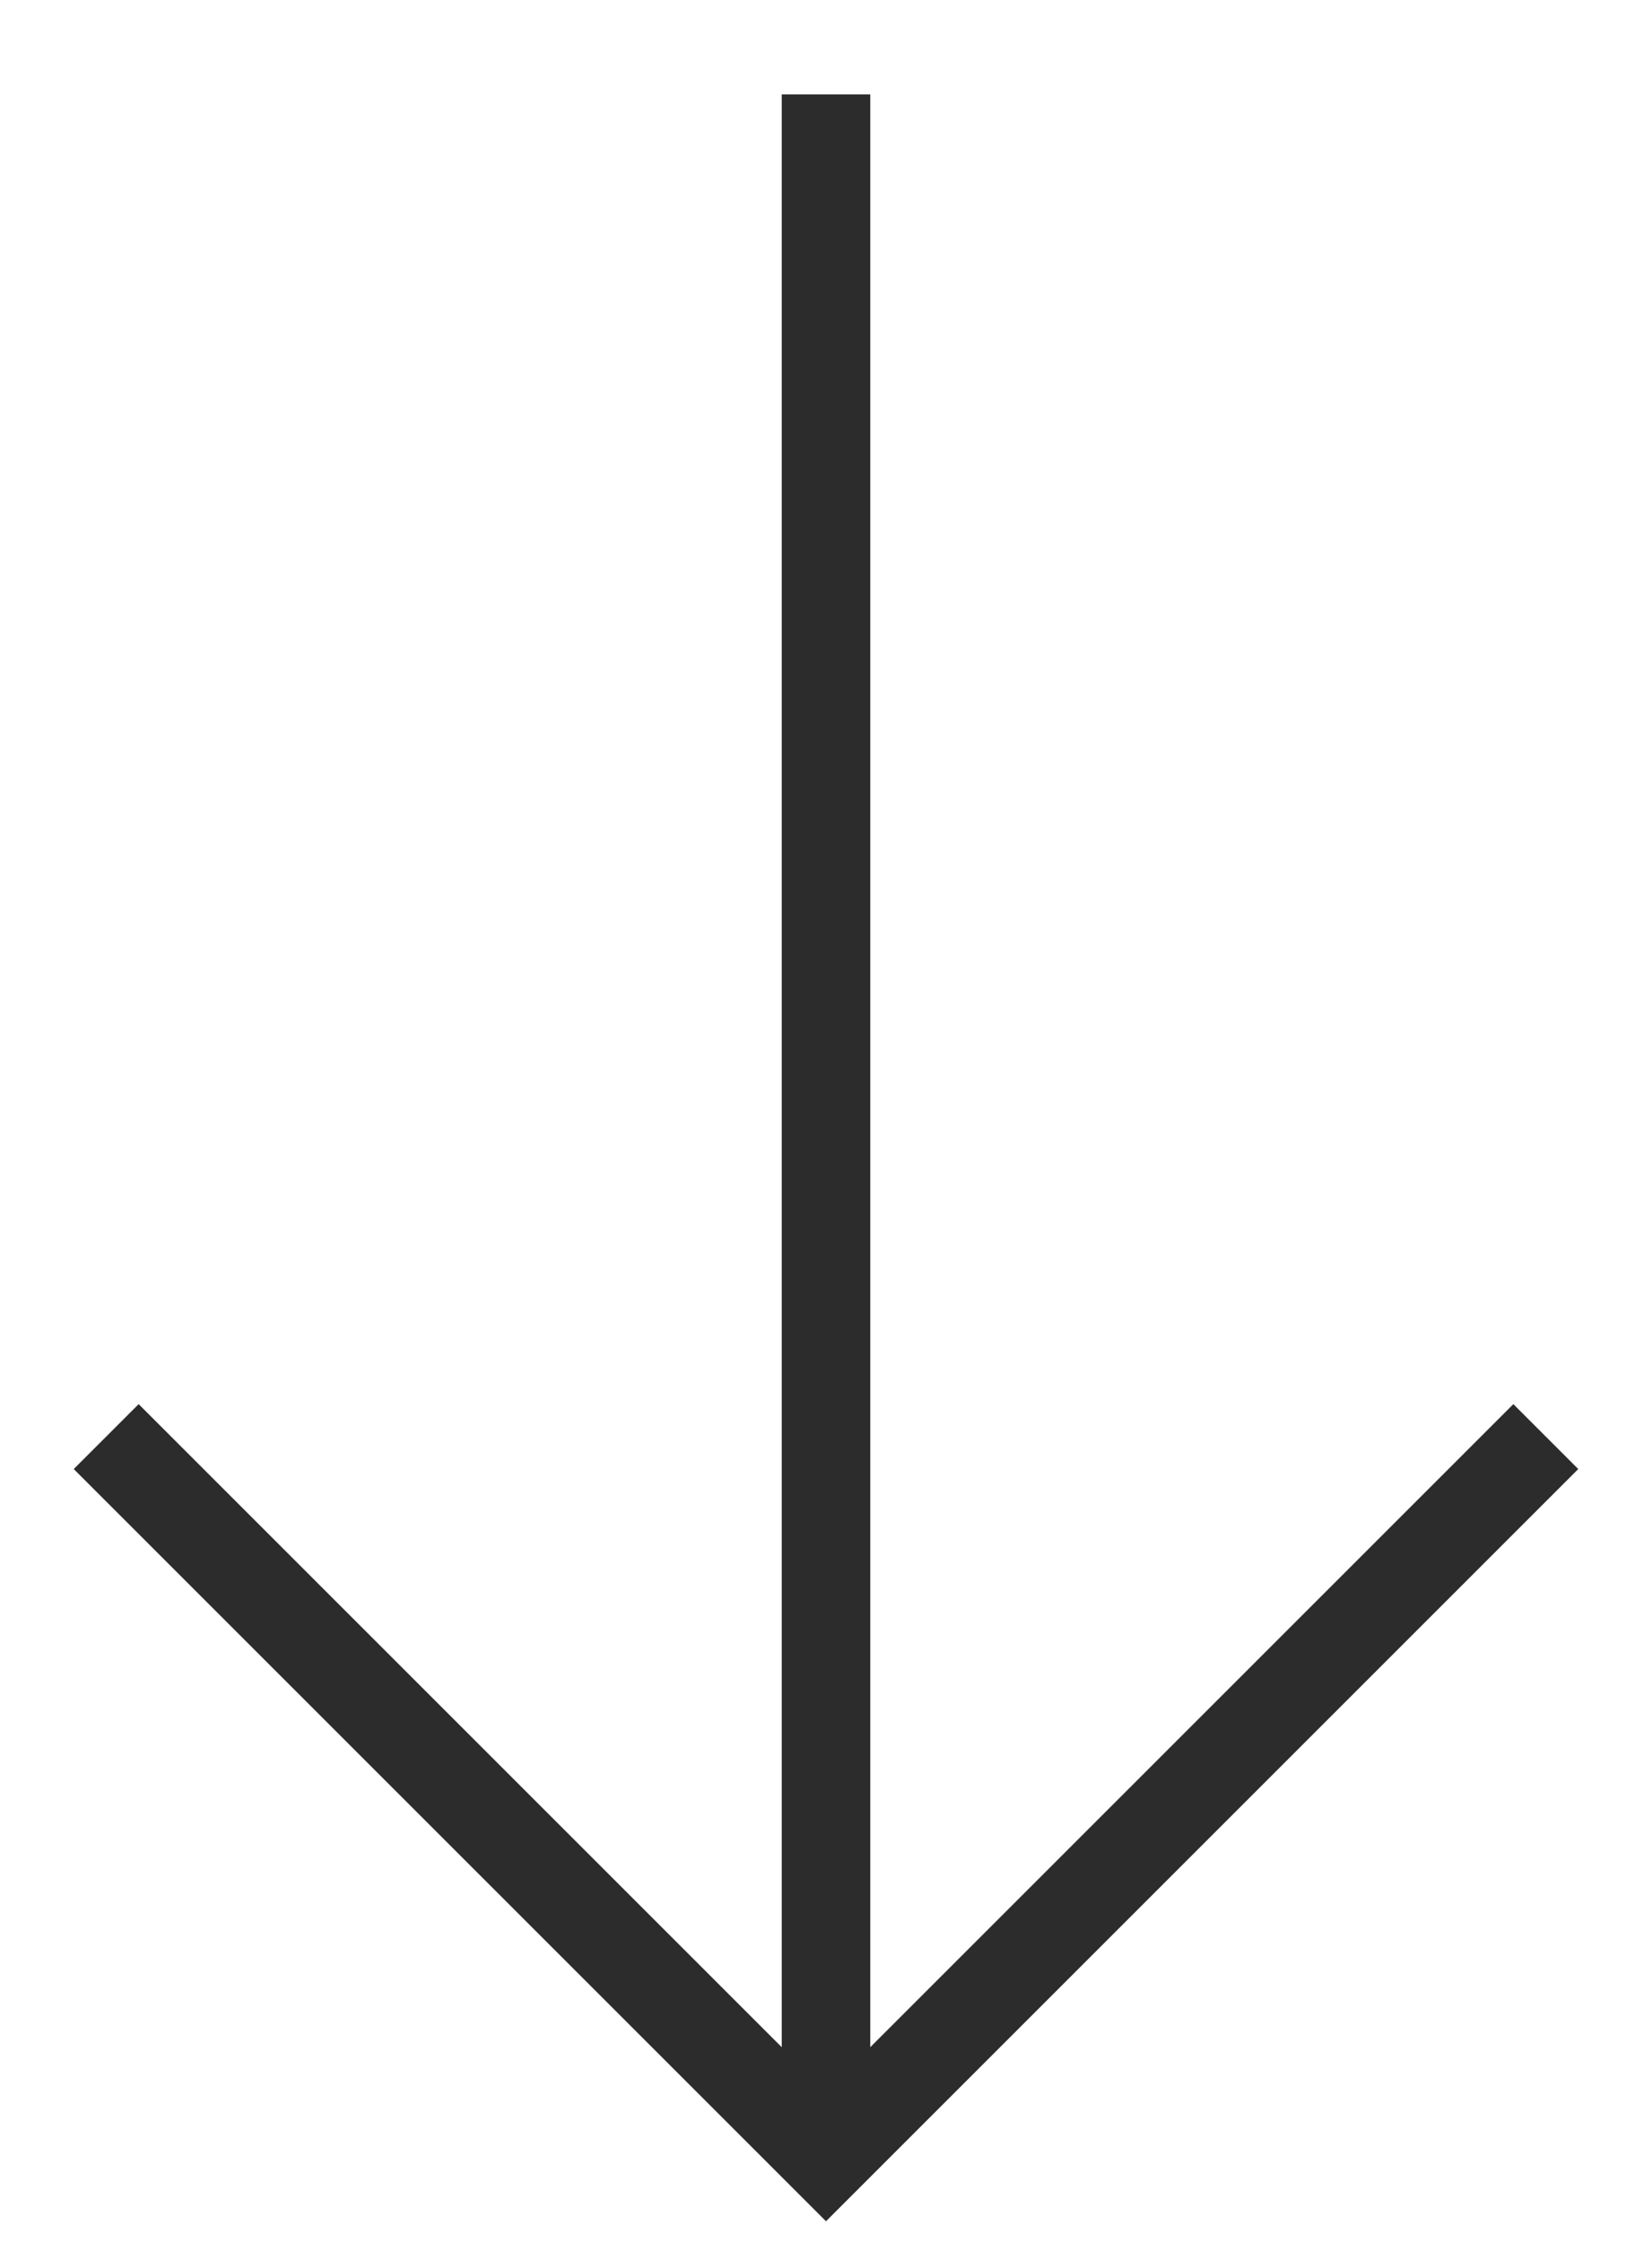 <svg width="14" height="19" viewBox="0 0 14 19" fill="none" xmlns="http://www.w3.org/2000/svg">
<path d="M0.625 12.45L1.175 11.9L6.625 17.35L6.625 0.8L7.375 0.8L7.375 17.35L12.825 11.9L13.375 12.45L7 18.825L0.625 12.45Z" fill="#2c2c2c"/>
</svg>
